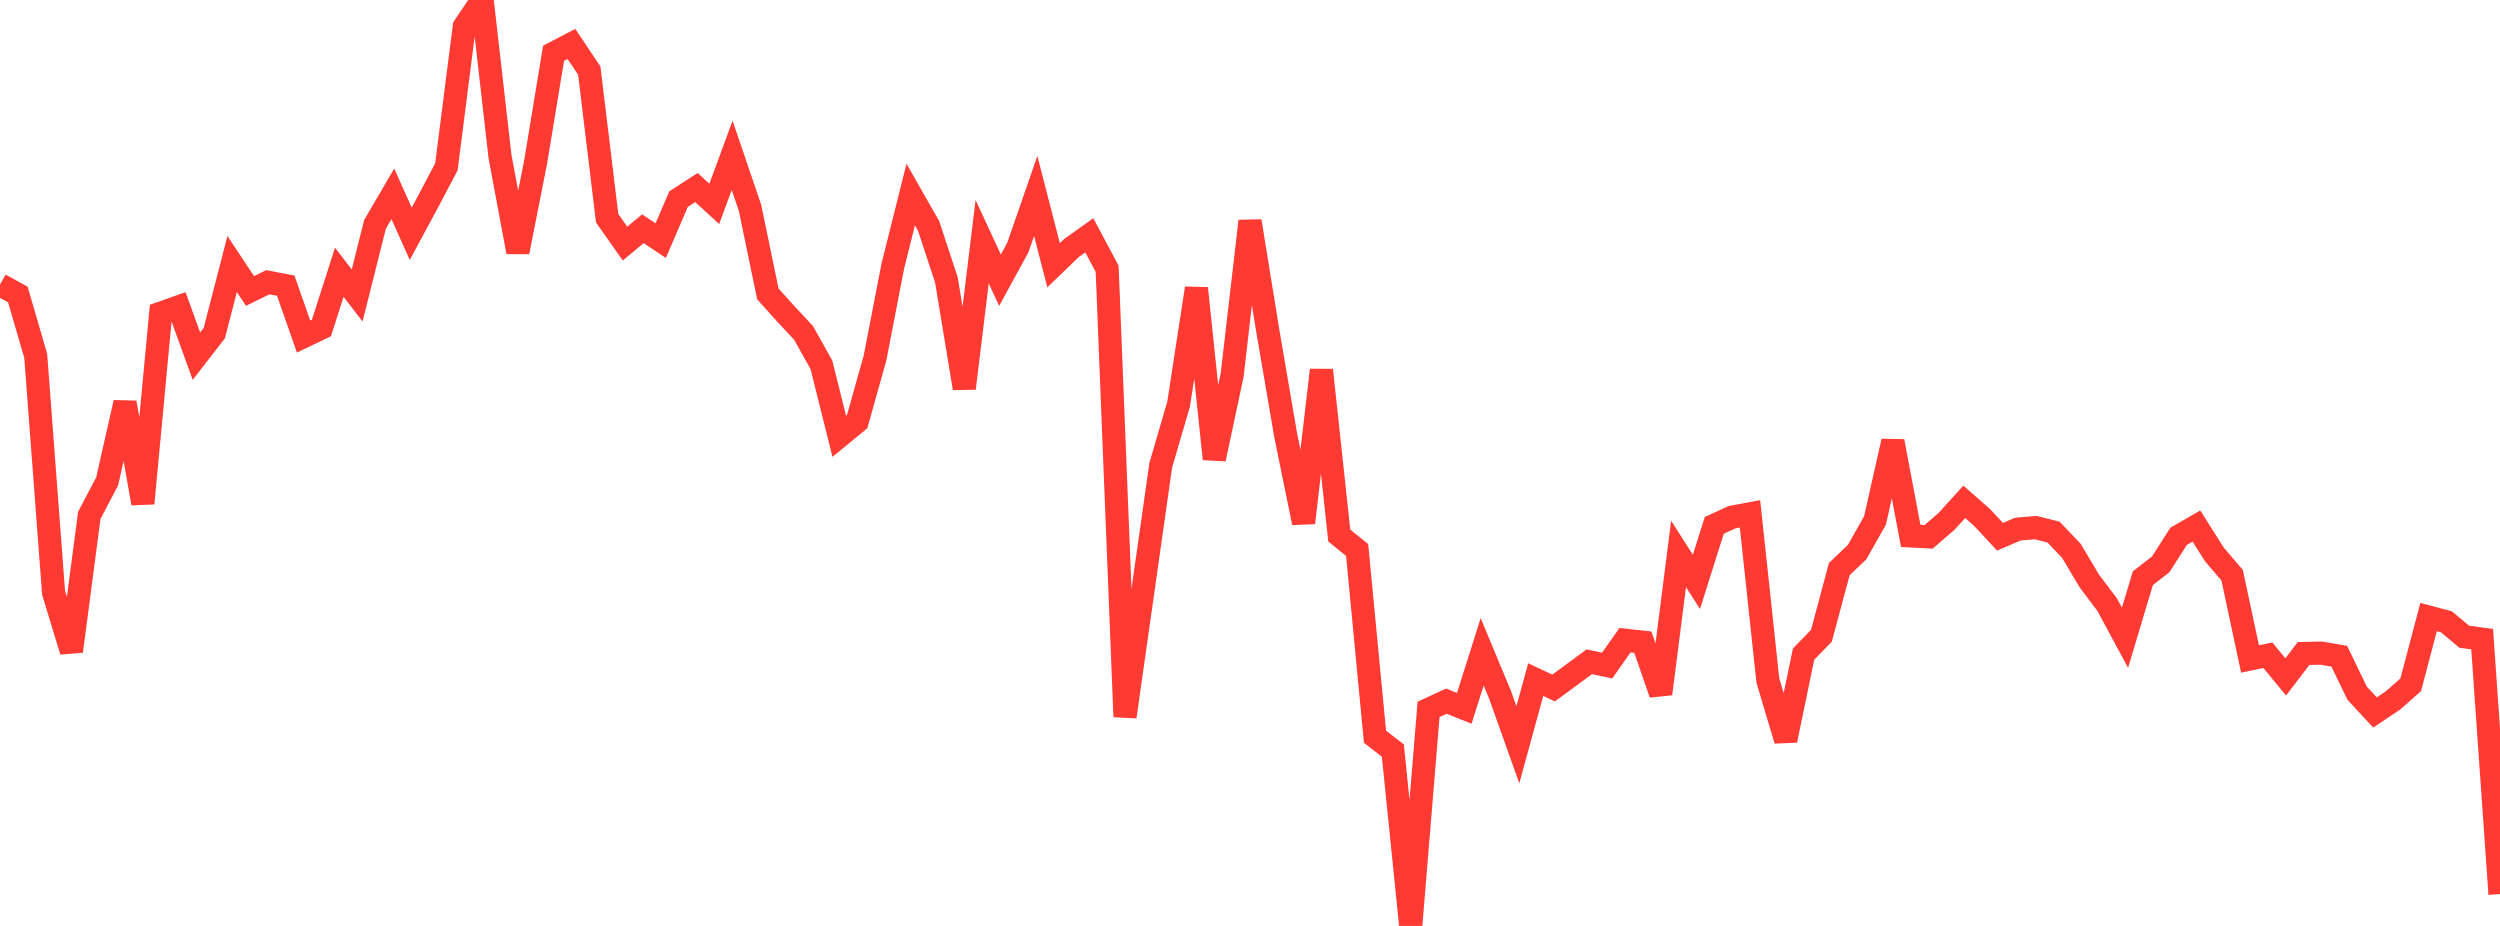 <?xml version="1.0" standalone="no"?>
<!DOCTYPE svg PUBLIC "-//W3C//DTD SVG 1.1//EN" "http://www.w3.org/Graphics/SVG/1.1/DTD/svg11.dtd">

<svg width="135" height="50" viewBox="0 0 135 50" preserveAspectRatio="none" 
  xmlns="http://www.w3.org/2000/svg"
  xmlns:xlink="http://www.w3.org/1999/xlink">


<polyline points="0.0, 15.373 0.964, 15.903 1.929, 19.216 2.893, 32.004 3.857, 35.167 4.821, 27.832 5.786, 25.993 6.75, 21.739 7.714, 27.182 8.679, 16.913 9.643, 16.572 10.607, 19.234 11.571, 17.989 12.536, 14.259 13.5, 15.712 14.464, 15.241 15.429, 15.425 16.393, 18.173 17.357, 17.712 18.321, 14.701 19.286, 15.957 20.25, 12.117 21.214, 10.467 22.179, 12.624 23.143, 10.836 24.107, 9.004 25.071, 1.433 26.036, 0.0 27.0, 8.453 27.964, 13.608 28.929, 8.72 29.893, 2.877 30.857, 2.373 31.821, 3.814 32.786, 11.784 33.75, 13.153 34.714, 12.353 35.679, 12.994 36.643, 10.751 37.607, 10.128 38.571, 11.009 39.536, 8.39 40.5, 11.218 41.464, 15.869 42.429, 16.945 43.393, 17.977 44.357, 19.703 45.321, 23.562 46.286, 22.768 47.25, 19.336 48.214, 14.359 49.179, 10.503 50.143, 12.193 51.107, 15.123 52.071, 20.968 53.036, 13.052 54.0, 15.131 54.964, 13.365 55.929, 10.582 56.893, 14.324 57.857, 13.394 58.821, 12.706 59.786, 14.514 60.75, 38.706 61.714, 31.921 62.679, 25.128 63.643, 21.833 64.607, 15.567 65.571, 24.785 66.536, 20.253 67.5, 11.939 68.464, 17.883 69.429, 23.517 70.393, 28.231 71.357, 19.983 72.321, 28.918 73.286, 29.702 74.25, 39.785 75.214, 40.529 76.179, 50.0 77.143, 38.305 78.107, 37.862 79.071, 38.251 80.036, 35.197 81.0, 37.513 81.964, 40.219 82.929, 36.698 83.893, 37.153 84.857, 36.446 85.821, 35.737 86.786, 35.94 87.75, 34.571 88.714, 34.678 89.679, 37.466 90.643, 29.909 91.607, 31.422 92.571, 28.37 93.536, 27.926 94.5, 27.747 95.464, 36.747 96.429, 39.977 97.393, 35.322 98.357, 34.33 99.321, 30.732 100.286, 29.811 101.25, 28.104 102.214, 23.829 103.179, 28.94 104.143, 28.99 105.107, 28.16 106.071, 27.1 107.036, 27.947 108.0, 28.984 108.964, 28.572 109.929, 28.491 110.893, 28.734 111.857, 29.747 112.821, 31.37 113.786, 32.649 114.75, 34.438 115.714, 31.224 116.679, 30.474 117.643, 28.963 118.607, 28.406 119.571, 29.933 120.536, 31.062 121.5, 35.585 122.464, 35.382 123.429, 36.553 124.393, 35.289 125.357, 35.268 126.321, 35.437 127.286, 37.433 128.25, 38.474 129.214, 37.828 130.179, 36.978 131.143, 33.322 132.107, 33.578 133.071, 34.385 134.036, 34.514 135.0, 48.28" fill="none" stroke="#ff3a33" stroke-width="1.25"/>

</svg>